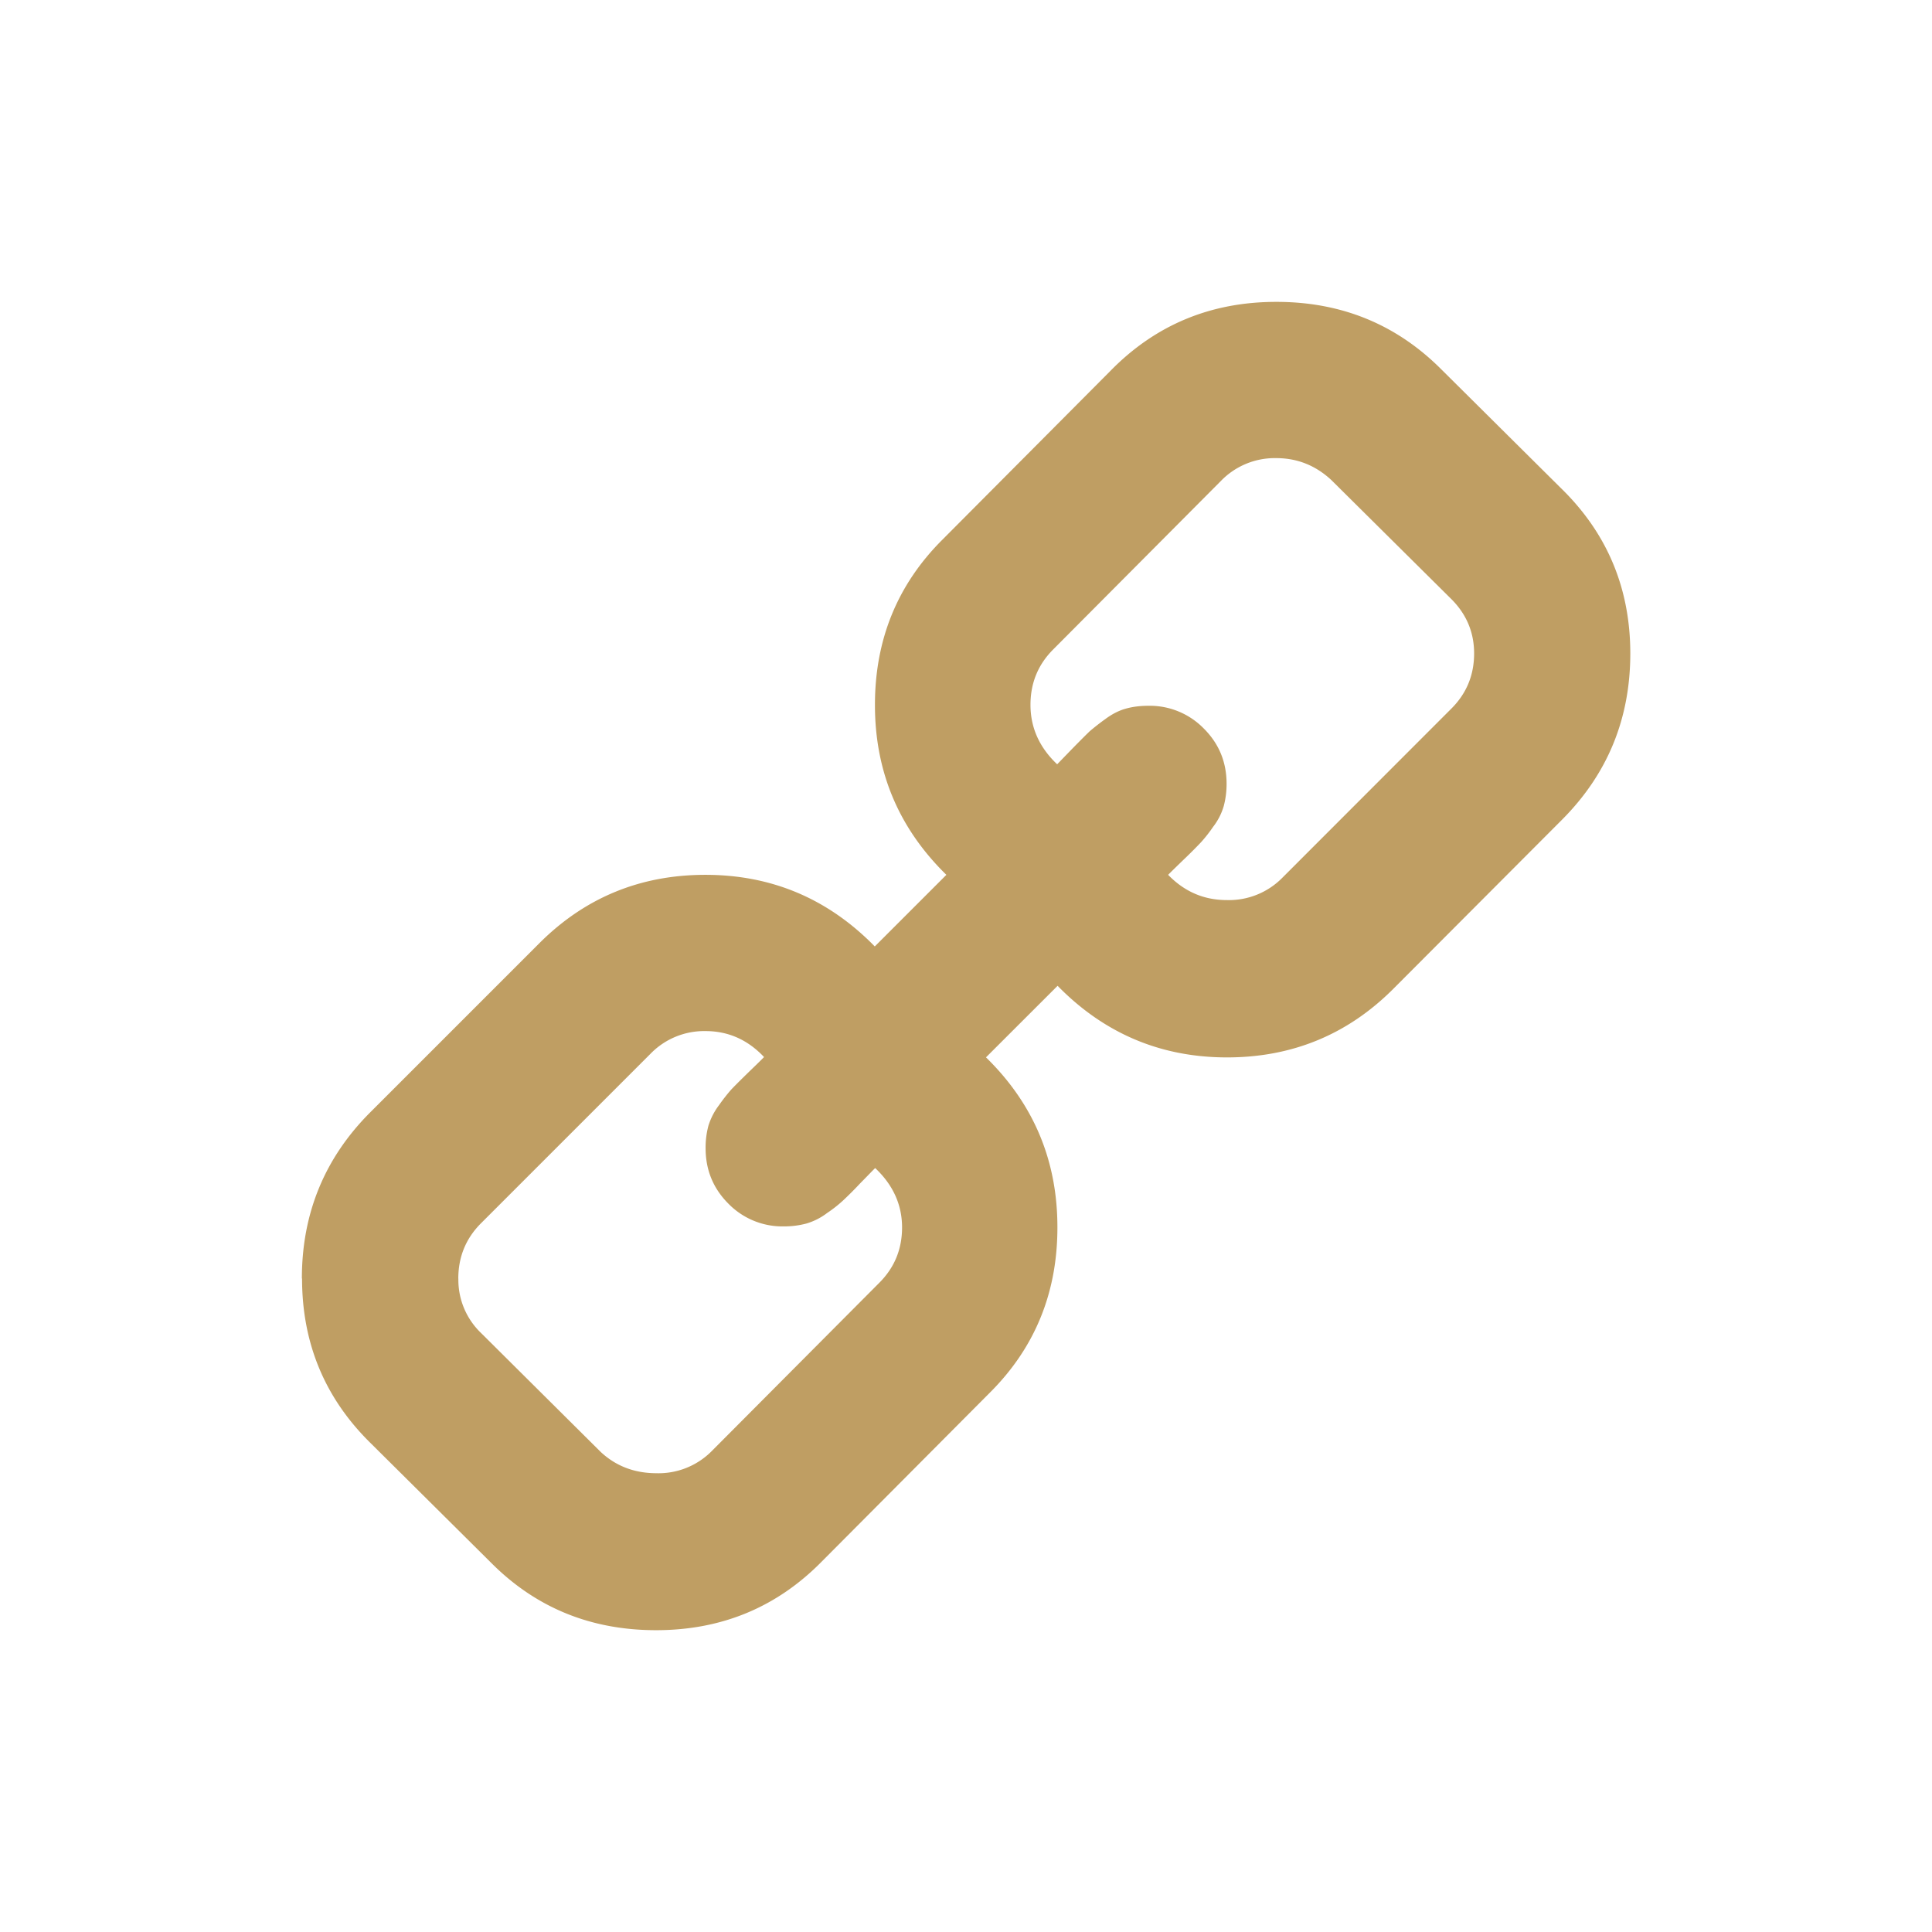 <svg focusable="false" aria-hidden="true" xmlns="http://www.w3.org/2000/svg" viewBox="0 0 32 32"><path fill="#bf9e63" d="M7.591 21.177q0-.54.377-.917l2.804-2.804a1.24 1.24 0 0 1 .913-.378q.565 0 .97.43-.038.041-.255.25-.215.21-.29.29a3 3 0 0 0-.2.256 1.1 1.1 0 0 0-.177.344 1.4 1.4 0 0 0-.046.37q0 .54.377.918a1.25 1.25 0 0 0 .918.377q.19.001.373-.047.189-.056.345-.175.135-.09.256-.2.15-.14.29-.29c.14-.142.223-.23.25-.254q.445.42.445.984 0 .539-.377.916l-2.778 2.79a1.24 1.24 0 0 1-.917.364q-.54-.001-.917-.35l-1.982-1.97a1.22 1.22 0 0 1-.378-.9zm9.477-9.504q0-.54.377-.917l2.777-2.79a1.24 1.24 0 0 1 .913-.378q.525-.001.917.364l1.984 1.968q.38.378.38.903 0 .54-.38.917l-2.802 2.804a1.24 1.24 0 0 1-.916.364q-.565 0-.97-.418.038-.04.255-.25a8 8 0 0 0 .29-.29q.108-.12.2-.255.121-.156.176-.344.048-.181.047-.37 0-.538-.377-.914a1.25 1.25 0 0 0-.917-.377q-.205 0-.37.046-.172.046-.346.175a4 4 0 0 0-.256.2q-.08.076-.29.29l-.25.258q-.441-.417-.442-.983zM5.003 21.177q0 1.617 1.146 2.736l1.982 1.968c.745.75 1.658 1.12 2.736 1.12q1.63 0 2.75-1.143l2.777-2.79c.75-.747 1.12-1.66 1.12-2.737q.002-1.66-1.183-2.818l1.186-1.185q1.16 1.185 2.805 1.186 1.617 0 2.75-1.13l2.803-2.81q1.127-1.132 1.128-2.748 0-1.62-1.146-2.738L23.875 6.12Q22.758 4.999 21.139 5q-1.63 0-2.75 1.146l-2.777 2.79c-.75.747-1.12 1.66-1.12 2.737q-.002 1.658 1.183 2.817l-1.186 1.186q-1.16-1.186-2.805-1.186-1.617 0-2.75 1.132L6.13 18.426Q5 19.559 5 21.176z"></path></svg>